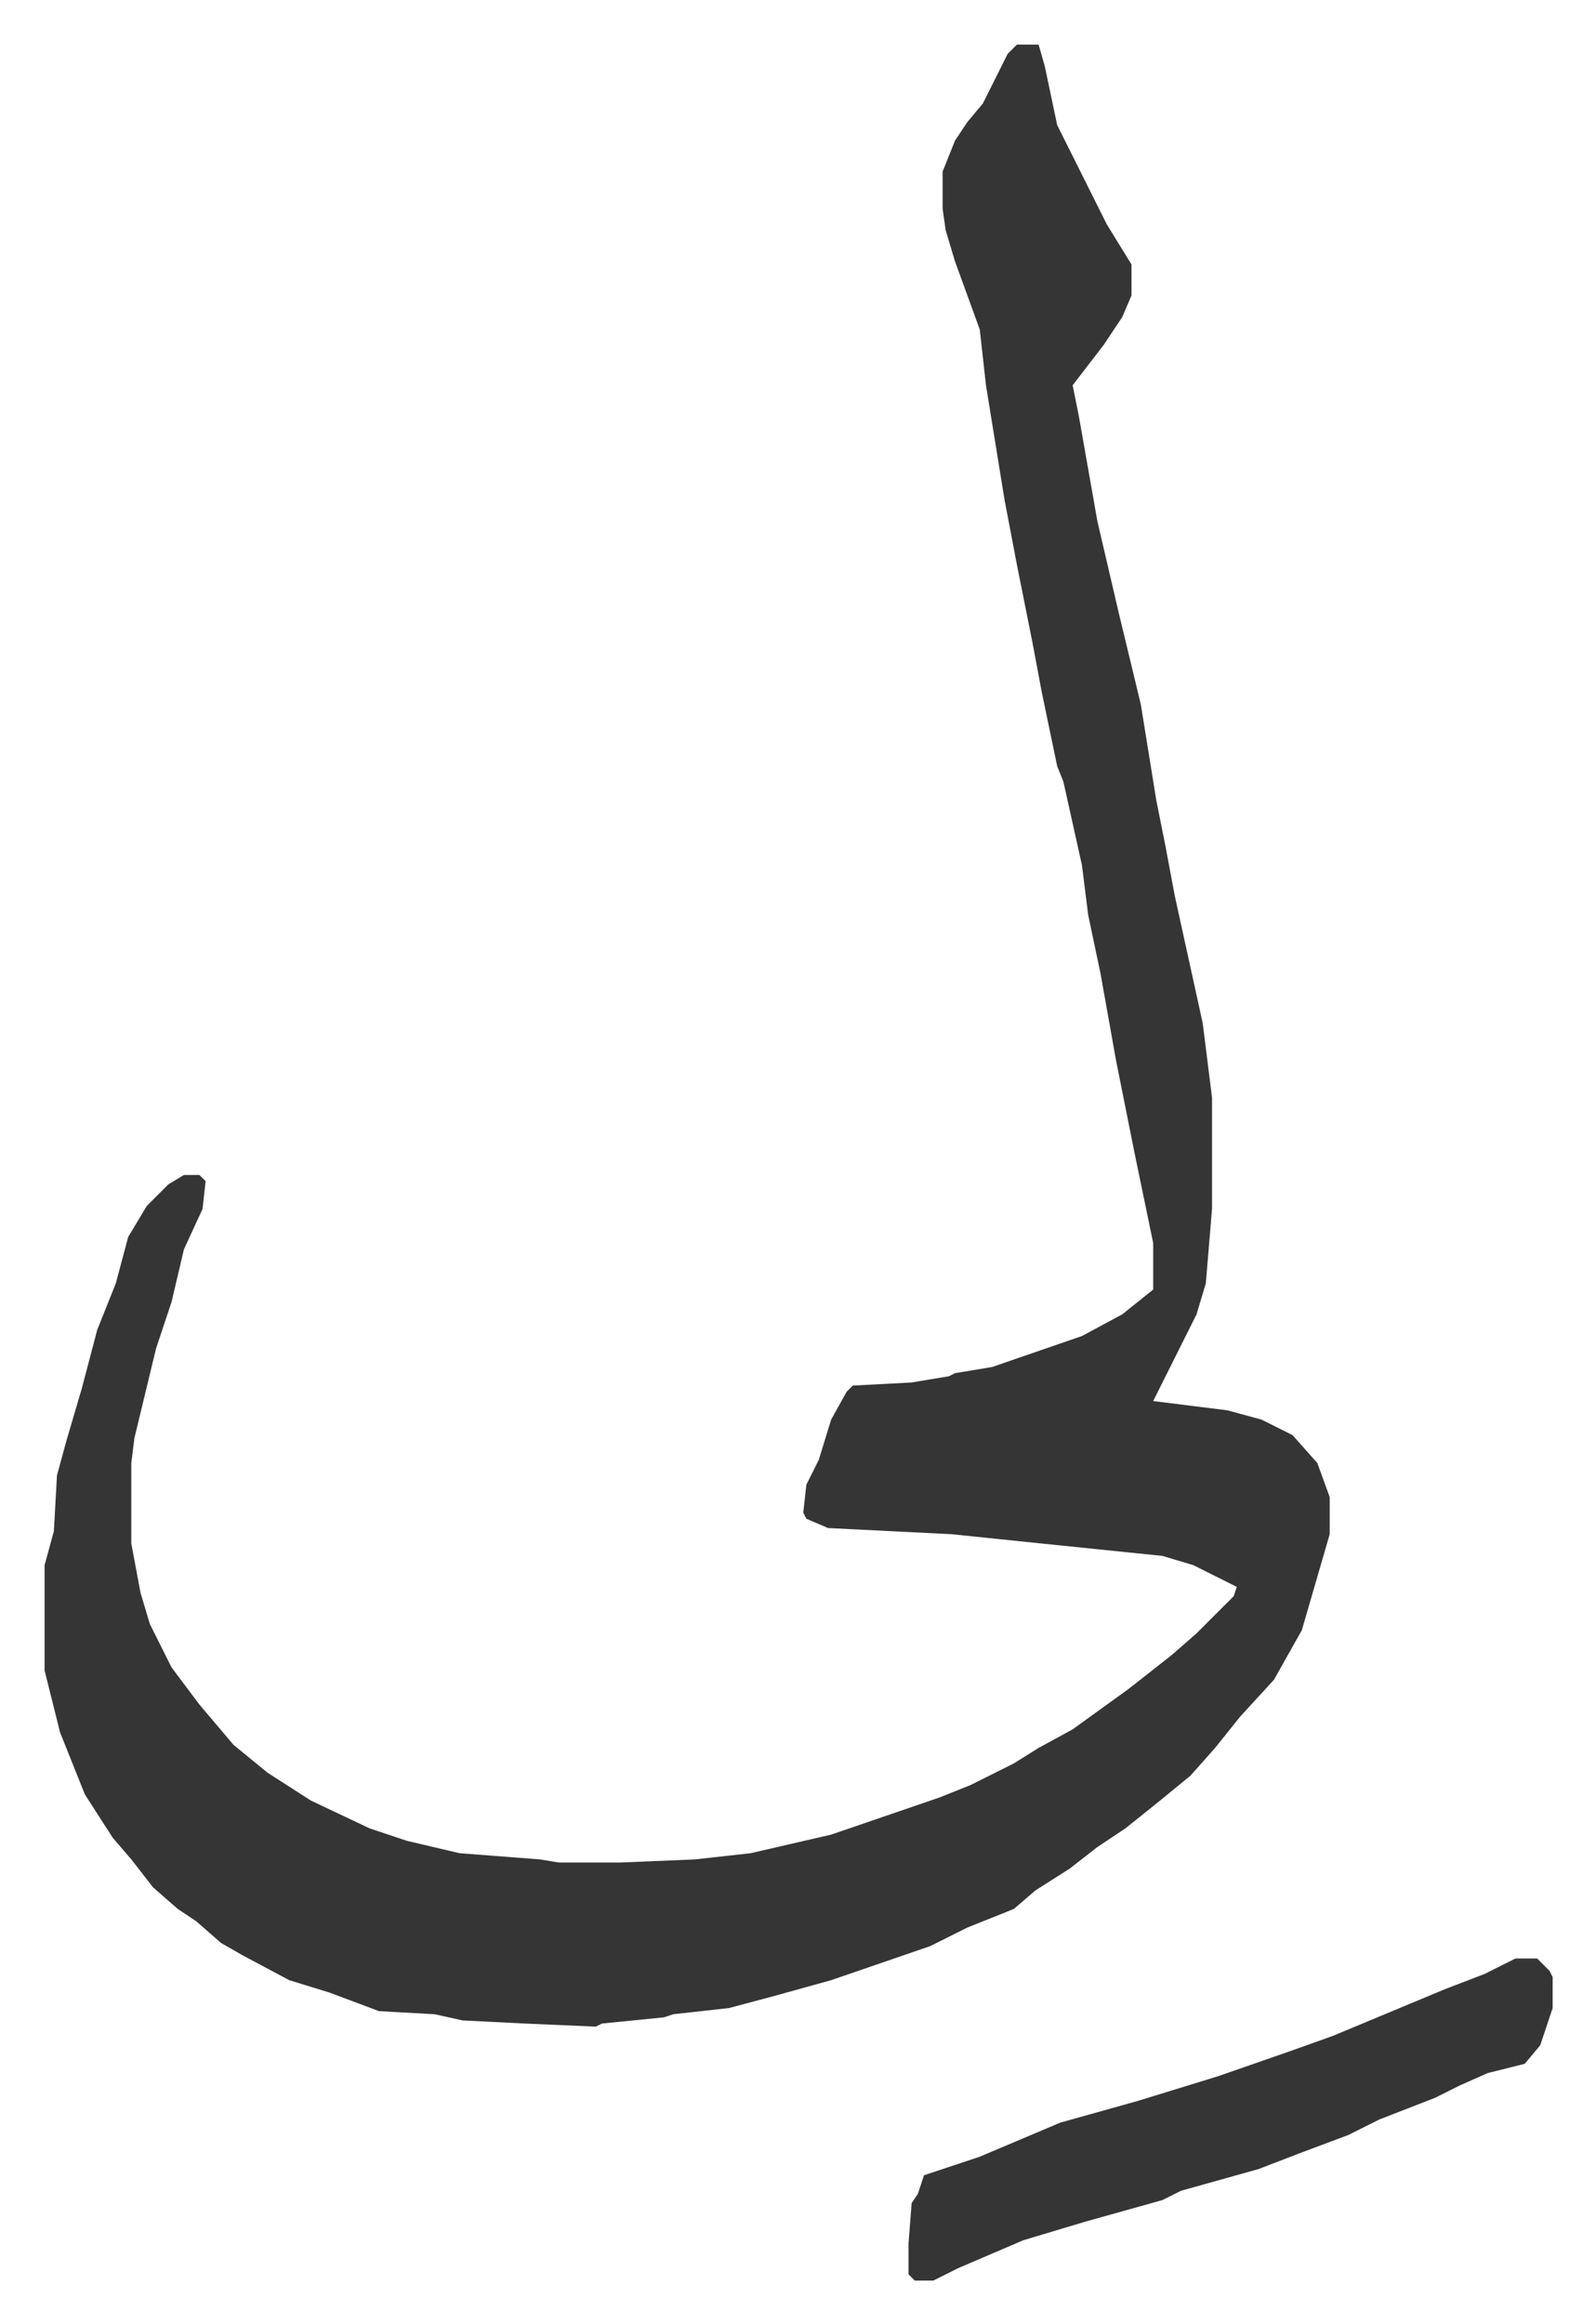 <svg xmlns="http://www.w3.org/2000/svg" viewBox="-14.4 431.6 515.4 750.4">
    <path fill="#353535" id="rule_normal" d="M314 446h7l2 7 4 19 8 16 8 16 8 13v10l-3 7-6 9-10 13 2 10 6 34 7 30 7 29 5 31 3 15 3 16 9 41 3 24v36l-2 24-3 10-4 8-7 14-3 6 24 3 11 3 10 5 8 9 4 11v12l-9 31-9 16-11 12-8 10-8 9-11 9-10 8-9 6-9 7-11 7-7 6-15 6-12 6-32 11-18 5-15 4-18 2-3 1-20 2-2 1-23-1-20-1-9-2-18-1-16-6-13-4-15-8-7-4-8-7-6-4-8-7-7-9-6-7-9-14-8-20-5-20v-34l3-11 1-18 3-11 5-17 5-19 6-15 4-15 6-10 7-7 5-3h5l2 2-1 9-6 13-4 17-5 15-7 29-1 8v26l3 16 3 10 7 14 9 12 11 13 11 9 14 9 19 9 12 4 17 4 26 2 6 1h20l24-1 18-2 26-6 35-12 10-4 14-7 8-5 11-6 18-13 14-11 8-7 5-5 7-7 1-3-14-7-10-3-39-4-29-3-40-2-7-3-1-2 1-9 4-8 4-13 5-9 2-2 19-1 12-2 2-1 12-2 29-10 13-7 10-8v-15l-6-29-3-15-3-15-5-28-4-19-2-16-6-27-2-5-5-24-3-16-5-25-4-21-6-37-2-18-4-11-4-11-3-10-1-7v-12l4-10 4-6 5-6 8-16zm161 618h7l4 4 1 2v10l-4 12-5 6-12 3-9 4-8 4-18 7-10 5-16 6-13 5-25 7-6 3-25 7-20 6-21 9-8 4h-6l-2-2v-10l1-13 2-3 2-6 9-3 9-3 26-11 25-7 26-8 23-8 14-5 12-5 24-10 13-5z"/>
</svg>
